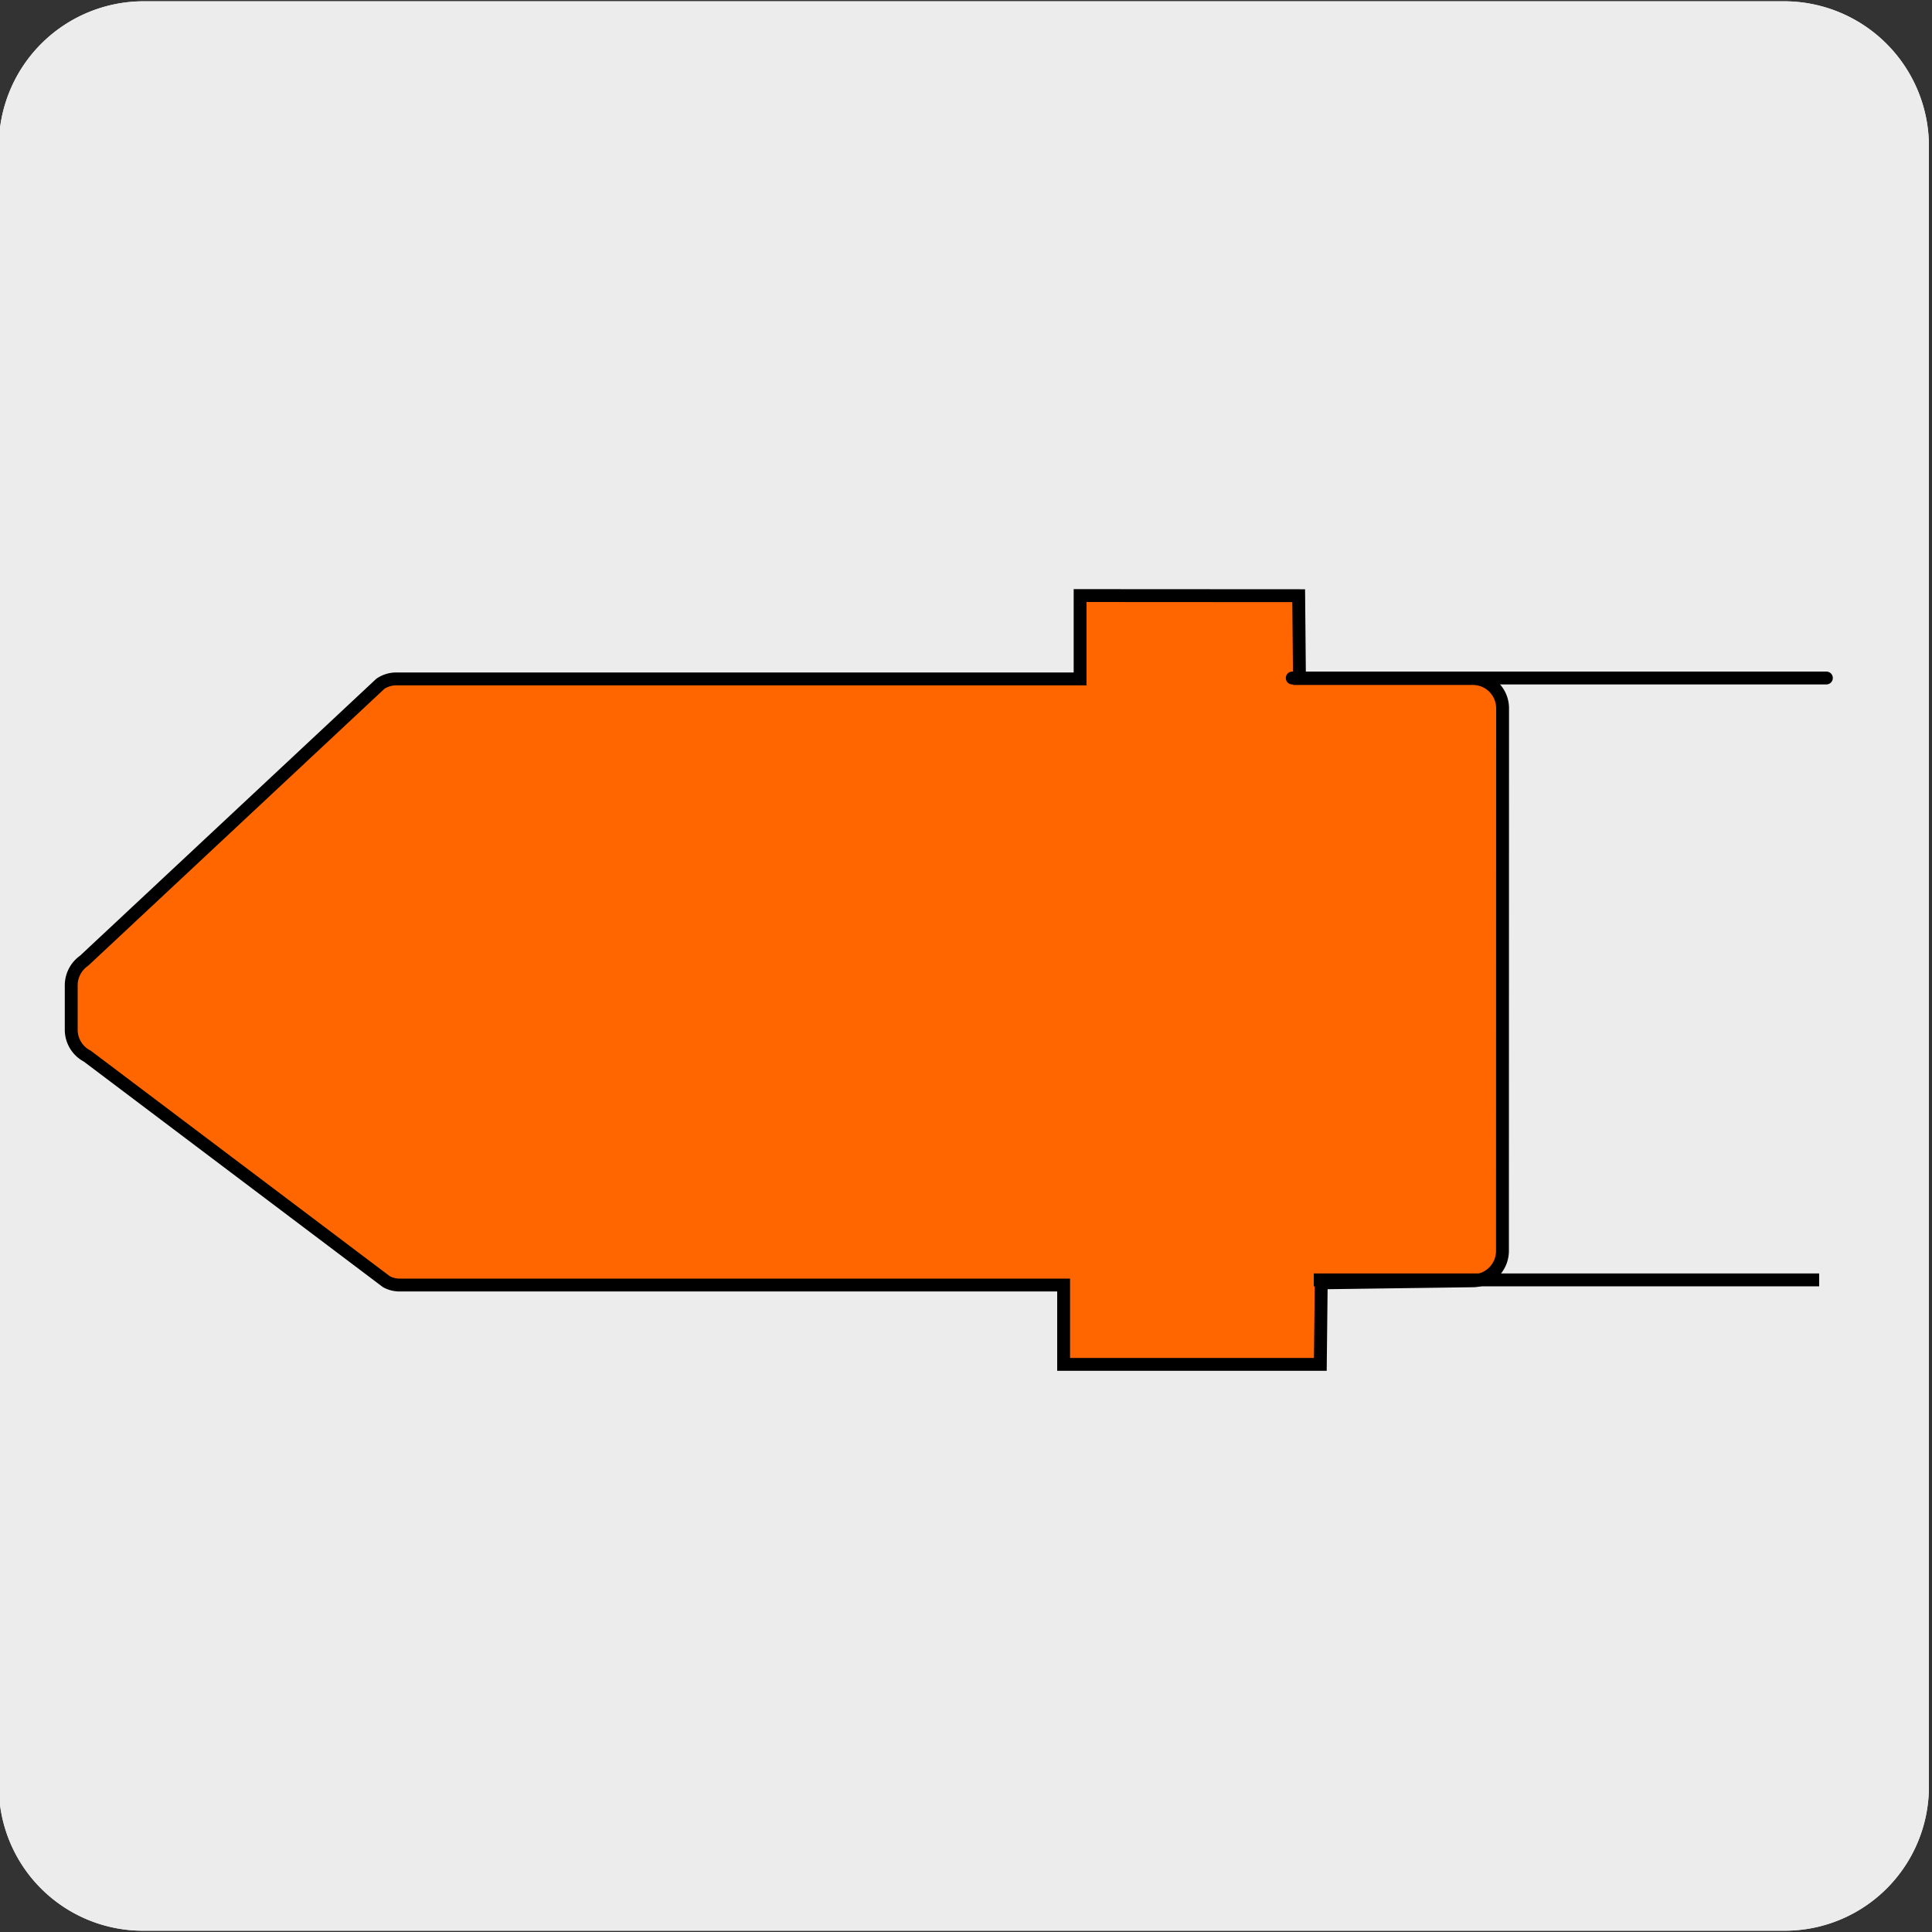 <svg xmlns="http://www.w3.org/2000/svg" viewBox="0 0 150 150"><rect x="0" y="0" width="150" height="150" fill="#333333" stroke="none"/><defs><style>.cls-1{fill:#edecec;}.cls-2{fill:#f60;}.cls-2,.cls-3,.cls-4{stroke:#000;}.cls-2,.cls-4{stroke-miterlimit:10;}.cls-3,.cls-4{fill:none;}.cls-3{stroke-linecap:round;stroke-linejoin:round;}</style></defs><title>18124-01</title><g id="Capa_2" data-name="Capa 2"><path class="cls-1" d="M11.16.1H138.47a11.25,11.25,0,0,1,11.29,11.21v127.4a11.19,11.19,0,0,1-11.19,11.19H11.1A11.19,11.19,0,0,1-.09,138.71h0V11.34A11.25,11.25,0,0,1,11.16.1Z"/><path class="cls-1" d="M11.16.1H138.47a11.25,11.25,0,0,1,11.29,11.21v127.4a11.19,11.19,0,0,1-11.19,11.19H11.1A11.19,11.19,0,0,1-.09,138.71h0V11.34A11.25,11.25,0,0,1,11.16.1Z"/></g><g id="Capa_3" data-name="Capa 3"><path class="cls-2" d="M83.86,46.24v6.47H30.78a2.22,2.22,0,0,0-1.25.38l-23,21.5a2.33,2.33,0,0,0-1,1.94v3.39A2.31,2.31,0,0,0,6.78,82L30,99.51a2.16,2.16,0,0,0,1.06.26H82.58l0,6.16h19.93l.07-6.33,11.78-.16a2.32,2.32,0,0,0,2.29-2.32L116.66,55a2.31,2.31,0,0,0-2.29-2.32H100.89l-.06-6.43Z"/><line class="cls-3" x1="100.33" y1="52.64" x2="141.8" y2="52.64"/><line class="cls-4" x1="102" y1="99.37" x2="141.24" y2="99.37"/></g></svg>